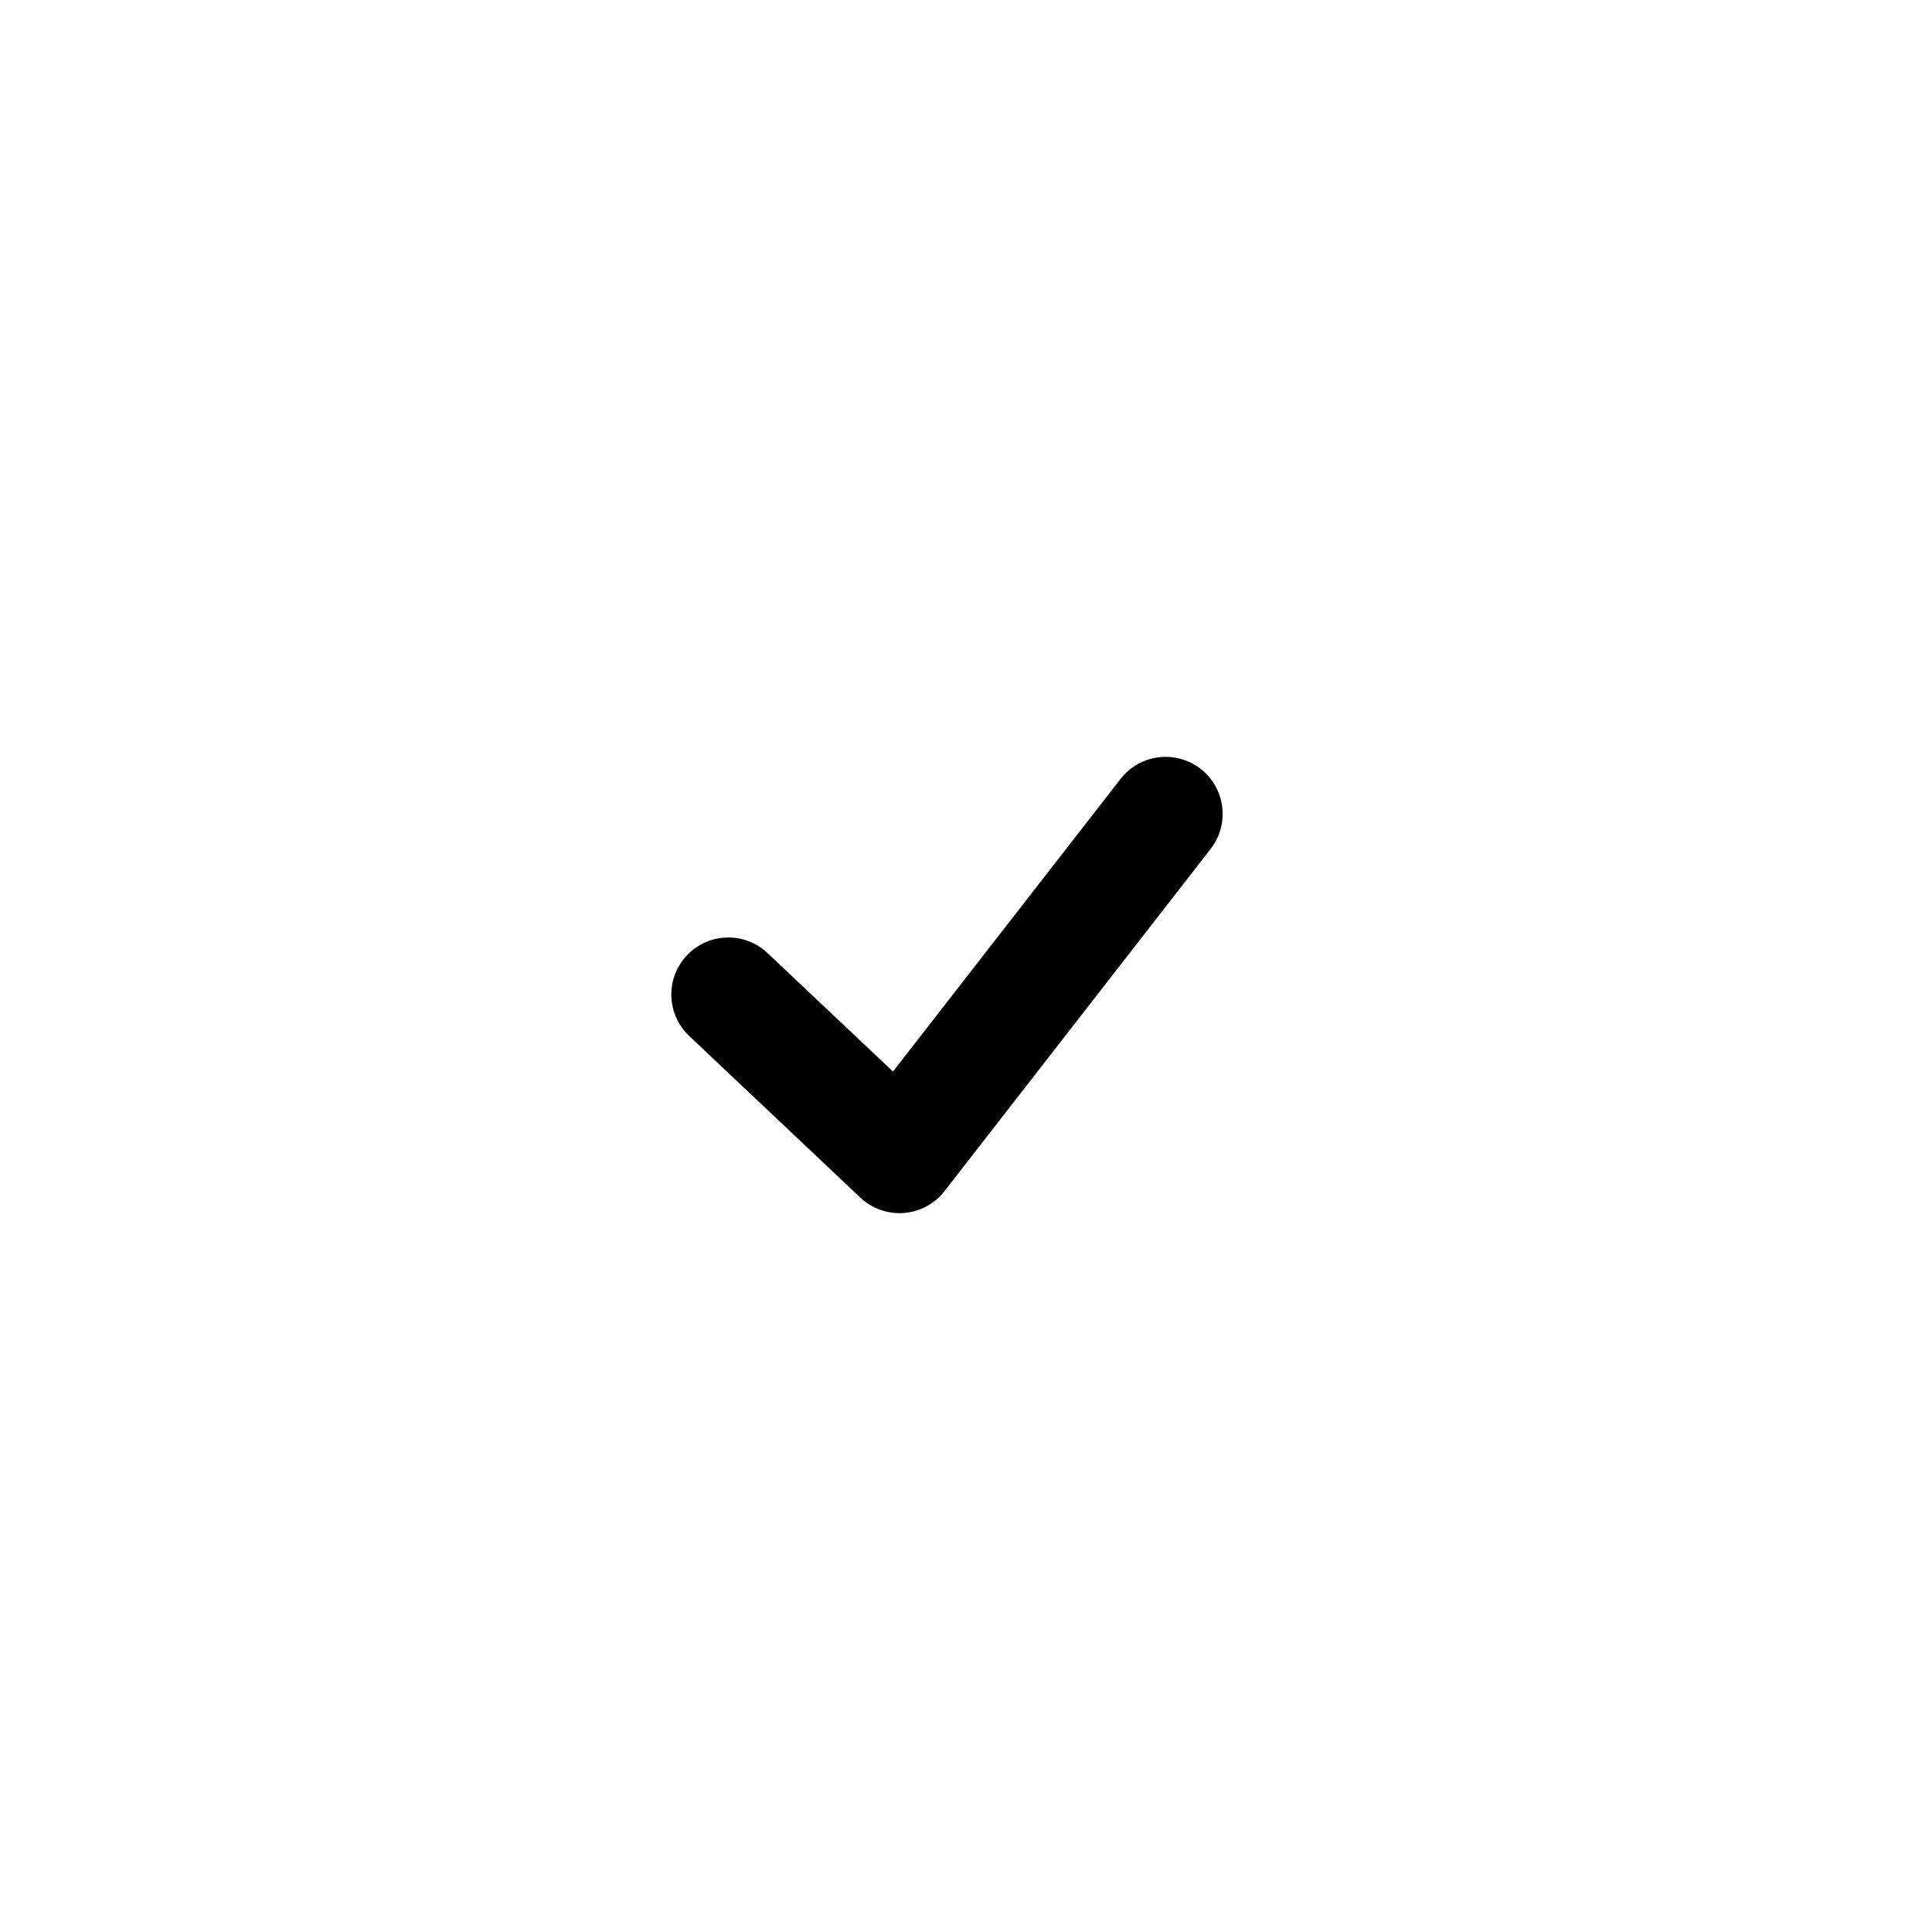 <?xml version="1.0" encoding="UTF-8"?>
<!-- Uploaded to: SVG Repo, www.svgrepo.com, Generator: SVG Repo Mixer Tools -->
<svg fill="#000000" width="800px" height="800px" version="1.1" viewBox="144 144 512 512" xmlns="http://www.w3.org/2000/svg">
 <path d="m347.4 396.57c-6.066-5.731-15.633-5.457-21.363 0.613-5.734 6.066-5.461 15.633 0.609 21.363l45.344 42.824c6.484 6.125 16.832 5.332 22.309-1.707l70.531-90.688c5.125-6.59 3.938-16.086-2.648-21.211-6.59-5.125-16.086-3.938-21.211 2.652l-60.32 77.555z"/>
</svg>